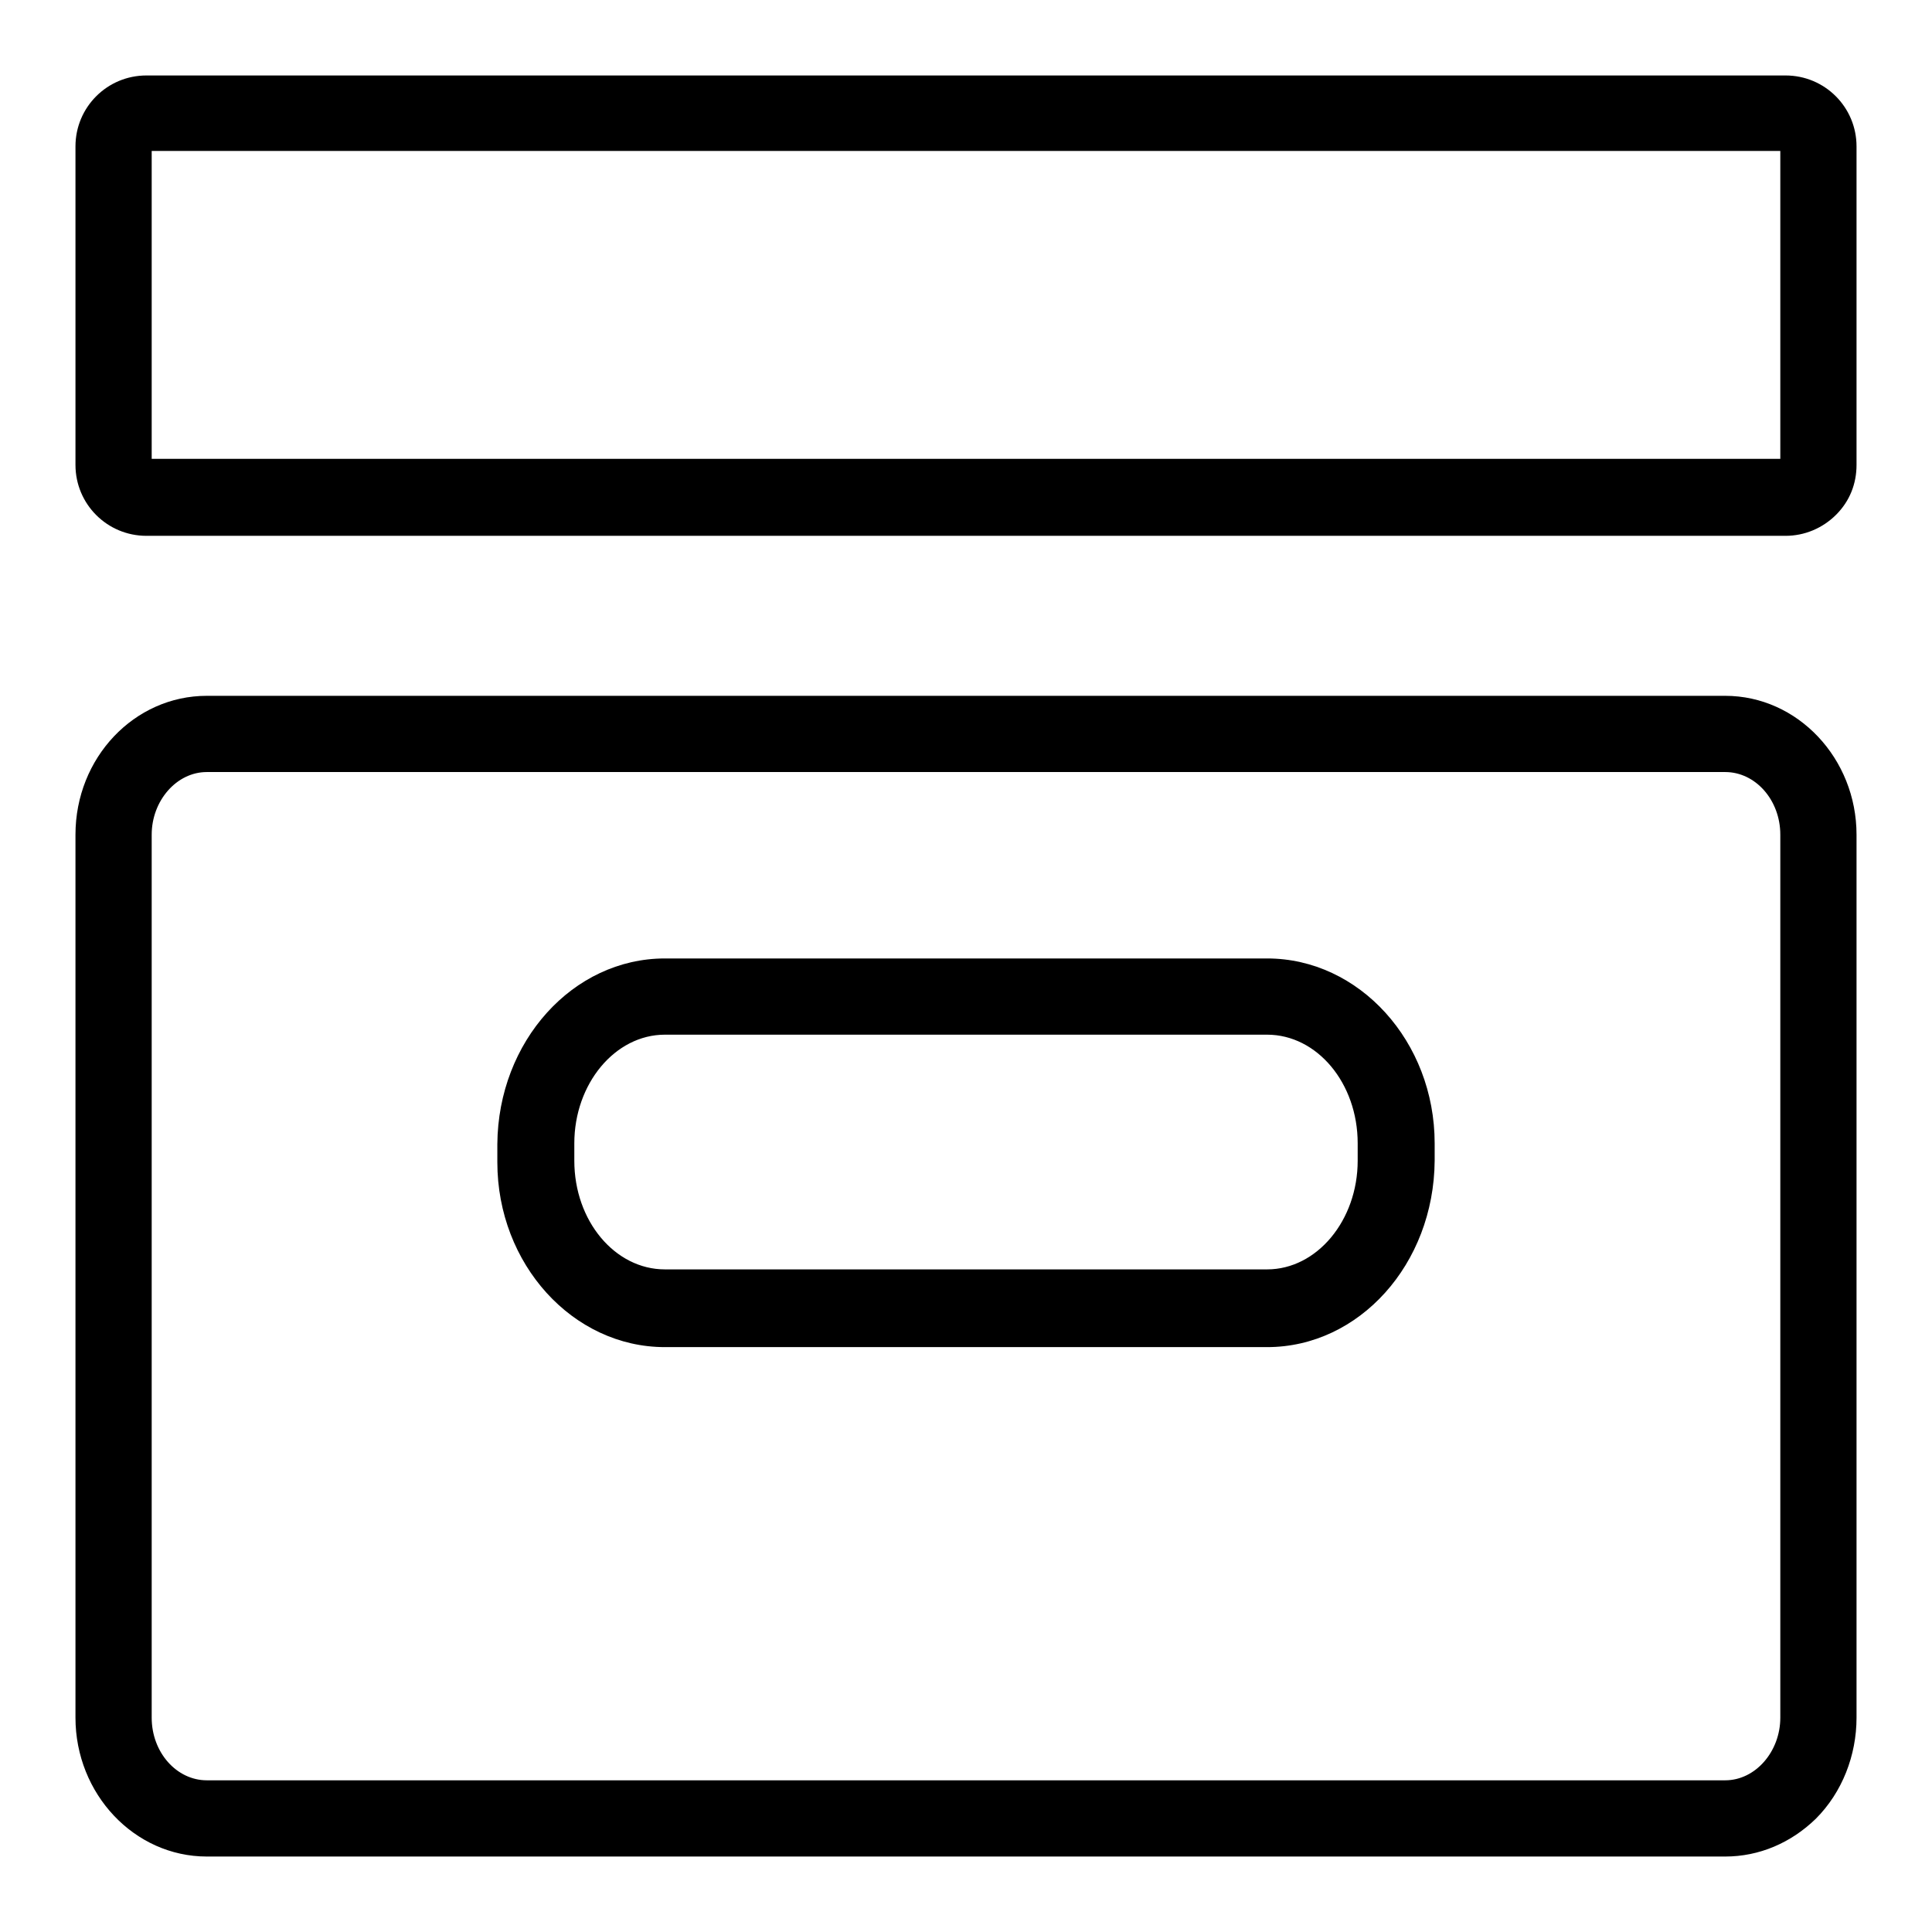 <?xml version="1.0" encoding="utf-8"?>
<!-- Svg Vector Icons : http://www.onlinewebfonts.com/icon -->
<!DOCTYPE svg PUBLIC "-//W3C//DTD SVG 1.1//EN" "http://www.w3.org/Graphics/SVG/1.1/DTD/svg11.dtd">
<svg version="1.1" xmlns="http://www.w3.org/2000/svg" xmlns:xlink="http://www.w3.org/1999/xlink" x="0px" y="0px" viewBox="0 0 256 256" enable-background="new 0 0 256 256" xml:space="preserve">
<g> <path fill="#000000" d="M228.6,244.2H27.4c-8.6,0-15.6-7.5-15.6-16.6v-117c0-9.2,7-16.6,15.6-16.6h201.2c8.6,0,15.6,7.5,15.6,16.6 v117C244.2,236.7,237.2,244.2,228.6,244.2L228.6,244.2z M27.4,100.5c-5,0-9.1,4.5-9.1,10.1v117c0,5.6,4.1,10.1,9.1,10.1h201.2 c5,0,9.1-4.5,9.1-10.1v-117c0-5.6-4.1-10.1-9.1-10.1H27.4z M167.9,176.7H88.1c-11.2,0-20.3-10.2-20.3-22.7v-2.4 c0-12.6,9.1-22.7,20.3-22.7h79.8c11.2,0,20.3,10.2,20.3,22.7v2.3C188.2,166.5,179.1,176.7,167.9,176.7z M88.1,135.3 c-7.6,0-13.8,7.3-13.8,16.2v2.3c0,8.9,6.2,16.2,13.8,16.2h79.8c7.6,0,13.8-7.3,13.8-16.2v-2.3c0-8.9-6.2-16.2-13.8-16.2H88.1z"/> <path fill="#000000" d="M228.6,246H27.4c-9.6,0-17.4-8.3-17.4-18.4v-117c0-10.2,7.8-18.4,17.4-18.4h201.2c9.6,0,17.4,8.3,17.4,18.4 v117c0,5-1.9,9.9-5.4,13.4C237.3,244.2,233.1,246,228.6,246L228.6,246z M27.4,95.8c-7.6,0-13.8,6.6-13.8,14.8v117 c0,8.2,6.2,14.8,13.8,14.8h201.3c3.5,0,6.8-1.4,9.4-4c2.8-2.8,4.4-6.7,4.4-10.8v-117c0-8.2-6.2-14.8-13.8-14.8H27.4z M228.6,239.5 H27.4c-6,0-10.9-5.3-10.9-11.9v-117c0-6.6,4.9-11.9,10.9-11.9h201.2c6,0,10.9,5.3,10.9,11.9v117 C239.5,234.2,234.6,239.5,228.6,239.5z M27.4,102.3c-4,0-7.3,3.8-7.3,8.3v117c0,4.6,3.3,8.3,7.3,8.3h201.2c4,0,7.3-3.8,7.3-8.3 v-117c0-4.6-3.3-8.3-7.3-8.3H27.4z M167.9,178.5H88.1c-12.2,0-22.2-11-22.2-24.5v-2.4C66,138,75.9,127,88.1,127h79.8 c12.2,0,22.2,11,22.2,24.5v2.3C190,167.5,180.1,178.5,167.9,178.5z M88.1,130.6c-10.2,0-18.5,9.4-18.5,20.9v2.4 c0,11.5,8.3,20.9,18.5,20.9h79.7c10.2,0,18.5-9.4,18.6-21v-2.3c0-11.5-8.3-20.9-18.5-20.9H88.1z M167.9,171.9H88.1 c-8.6,0-15.6-8.1-15.6-18v-2.3c0-10,7-18,15.6-18h79.8c8.6,0,15.6,8.1,15.6,18v2.3C183.5,163.9,176.5,171.9,167.9,171.9z  M88.1,137.1c-6.6,0-12,6.5-12,14.4v2.3c0,8,5.4,14.4,12,14.4h79.8c6.6,0,12-6.5,12-14.4v-2.3c0-8-5.4-14.4-12-14.4H88.1z"/> <path fill="#000000" d="M236.6,69.2H19.4c-4.2,0-7.6-3.4-7.6-7.6V19.4c0-4.2,3.4-7.6,7.6-7.6h217.2c4.2,0,7.6,3.4,7.6,7.6v42.2 C244.2,65.7,240.8,69.2,236.6,69.2z M19.4,18.2c-0.6,0-1.1,0.5-1.1,1.1v42.2c0,0.6,0.5,1.1,1.1,1.1h217.2c0.6,0,1.1-0.5,1.1-1.1 V19.3c0-0.6-0.5-1.1-1.1-1.1H19.4z"/> <path fill="#000000" d="M236.6,71H19.4c-5.2,0-9.4-4.2-9.4-9.4V19.4c0-5.2,4.2-9.4,9.4-9.4h217.2c5.2,0,9.4,4.2,9.4,9.4v42.2 c0,2.5-0.9,4.8-2.7,6.6C241.5,70,239.1,71,236.6,71z M19.4,13.6c-3.2,0-5.8,2.6-5.8,5.8v42.2c0,3.2,2.6,5.8,5.8,5.8h217.2 c1.6,0,3-0.6,4.1-1.7c1.1-1.1,1.7-2.5,1.7-4V19.4c0-3.2-2.6-5.8-5.8-5.8H19.4z M236.6,64.4H19.4c-1.6,0-2.9-1.3-2.9-2.9V19.3 c0-1.6,1.3-2.9,2.9-2.9h217.2c1.6,0,2.9,1.3,2.9,2.9v42.2C239.5,63.1,238.2,64.4,236.6,64.4z M20.1,60.8h215.8V20H20.1V60.8z"/></g>
</svg>